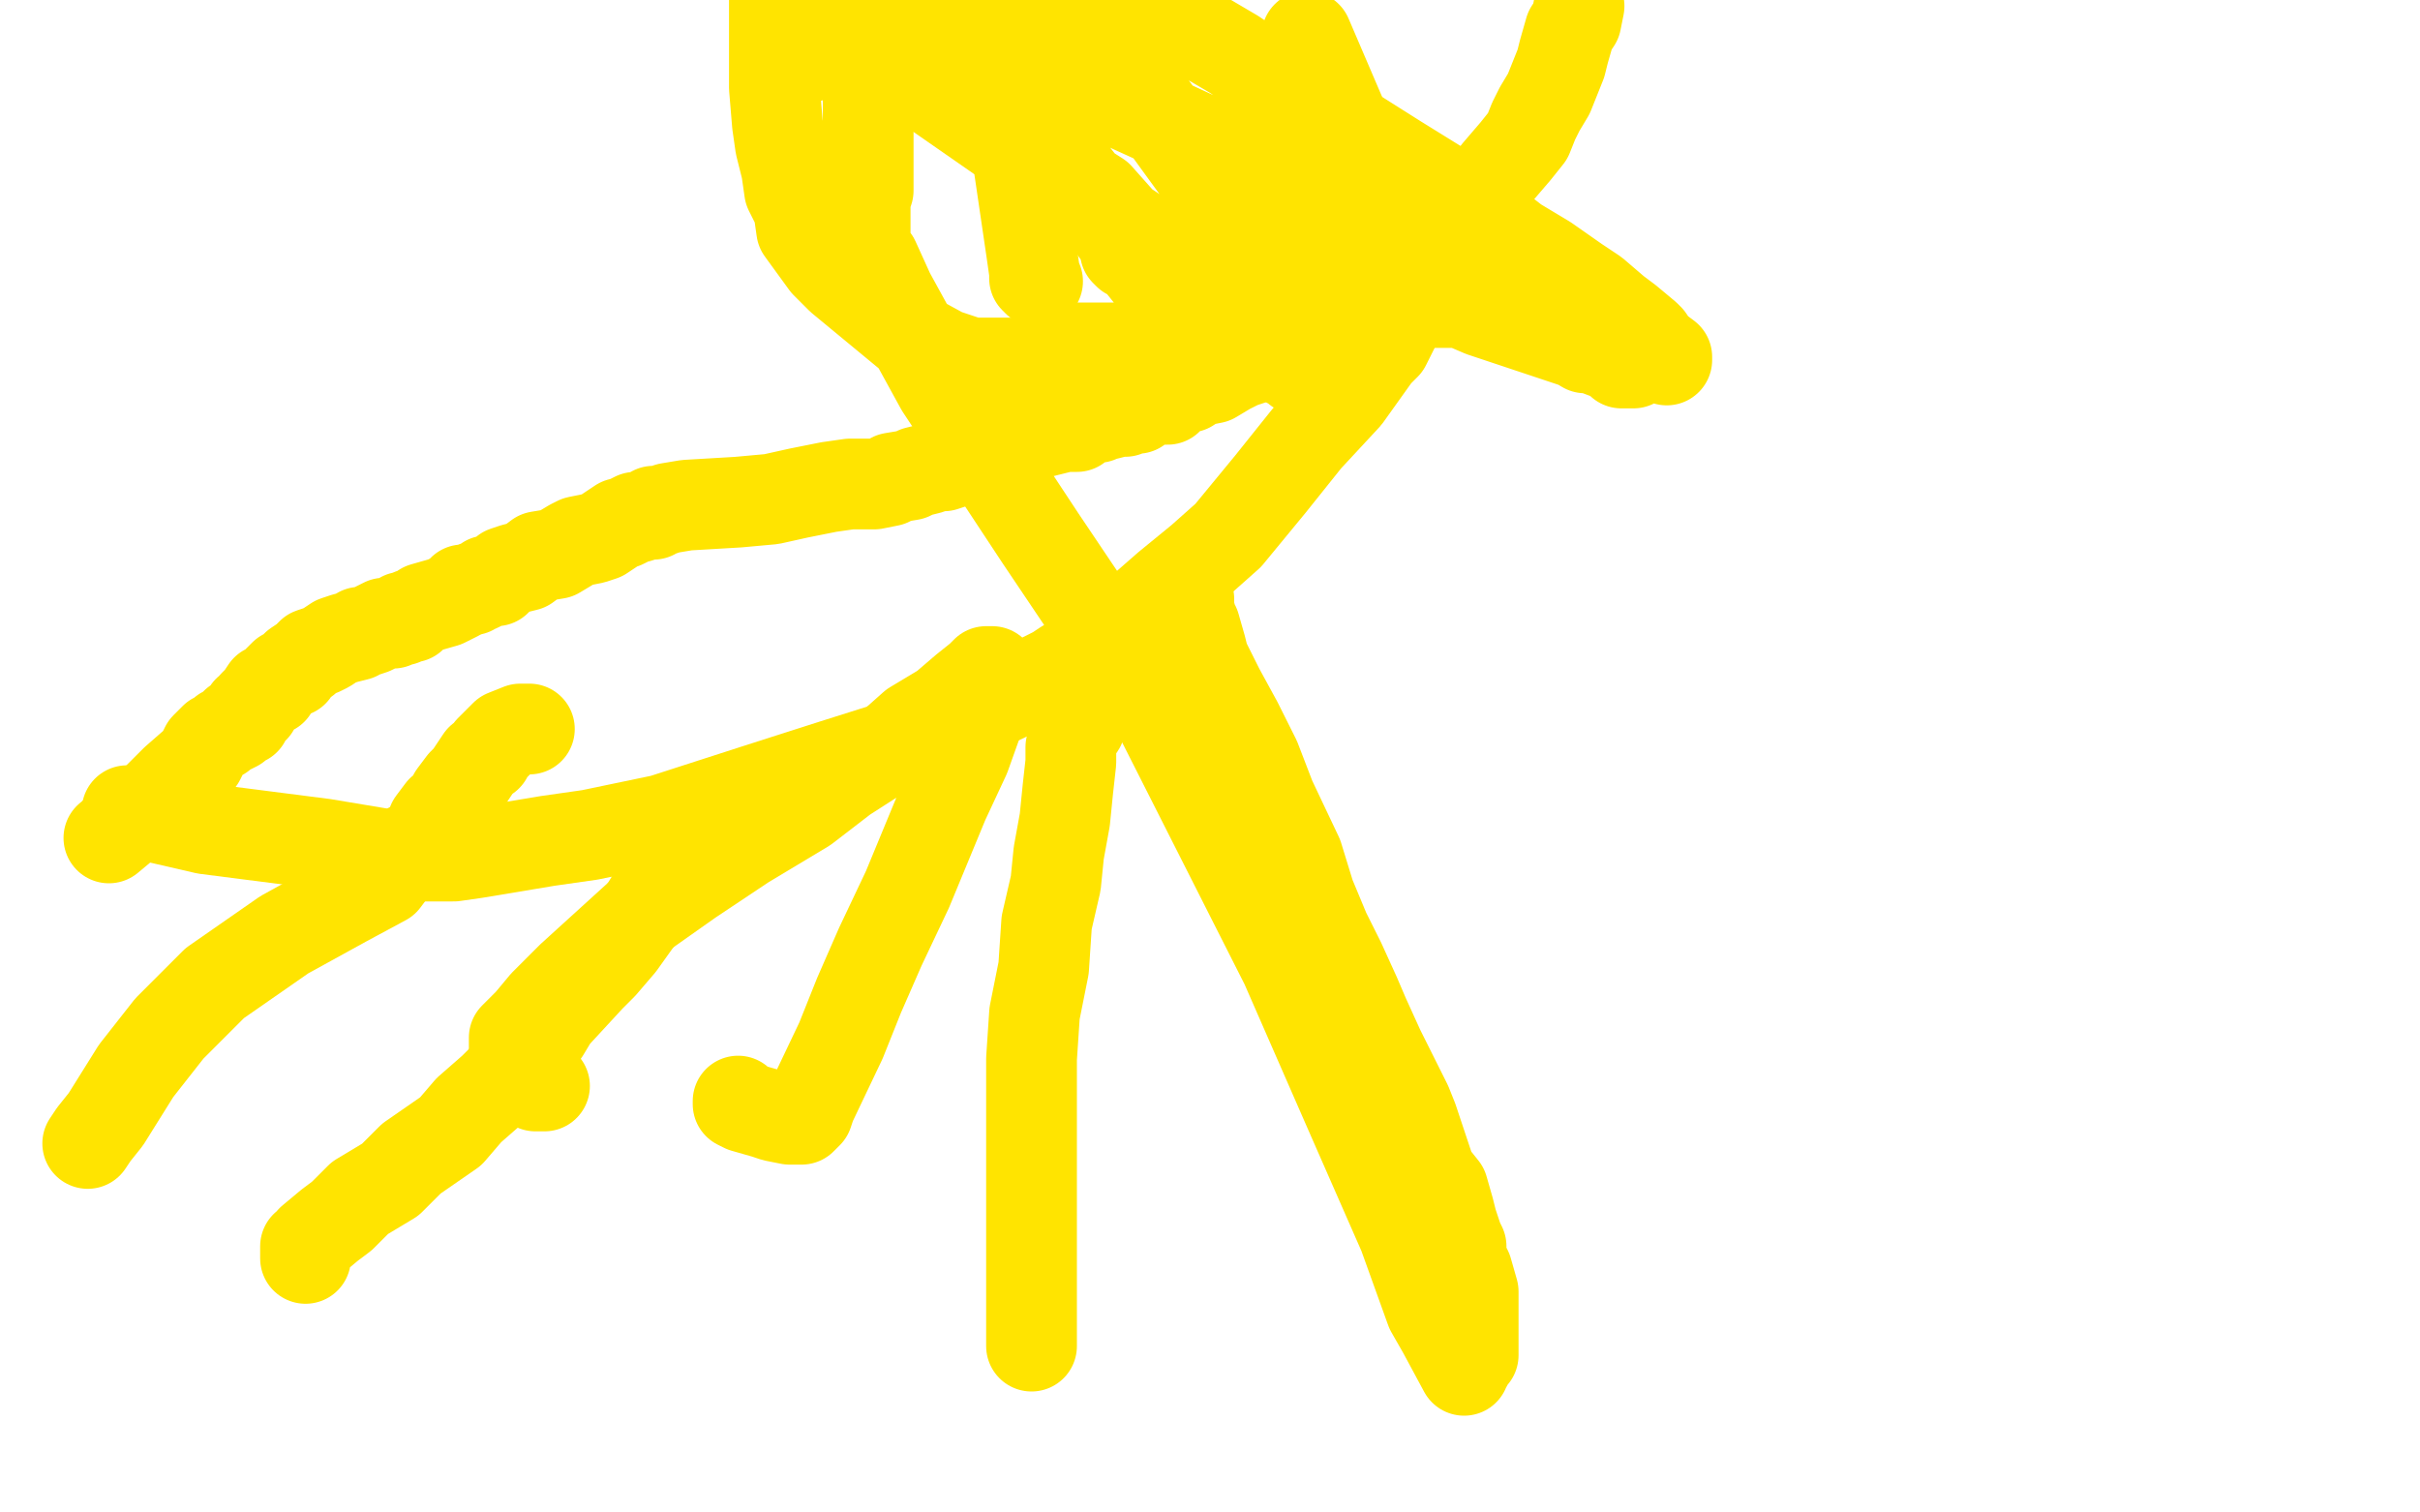 <?xml version="1.0" standalone="no"?>
<!DOCTYPE svg PUBLIC "-//W3C//DTD SVG 1.1//EN"
"http://www.w3.org/Graphics/SVG/1.1/DTD/svg11.dtd">

<svg width="800" height="500" version="1.1" xmlns="http://www.w3.org/2000/svg" xmlns:xlink="http://www.w3.org/1999/xlink" style="stroke-antialiasing: false"><desc>This SVG has been created on https://colorillo.com/</desc><rect x='0' y='0' width='800' height='500' style='fill: rgb(255,255,255); stroke-width:0' /><polyline points="42,268 68,274 68,274 107,279 107,279 131,283 131,283 150,283 150,283 157,282 157,282 181,278 181,278 195,276 195,276 219,271 250,261 275,253 294,247 311,241 316,238 335,229 339,228 343,225 349,222 352,220 357,217 361,215 369,207 378,201 386,194 397,185 406,177 420,160 428,150 432,145 445,131 450,124 455,117 458,114 460,110 462,106 462,105 463,105 463,104 463,103 463,102 461,92 459,81 455,71 451,56 444,40 432,12" style="fill: none; stroke: #ffe400; stroke-width: 30; stroke-linejoin: round; stroke-linecap: round; stroke-antialiasing: false; stroke-antialias: 0; opacity: 1.0"/>
<polyline points="36,277 42,272 42,272 51,265 51,265 58,258 58,258 66,251 66,251 68,247 68,247 71,244 71,244 73,243 73,243 74,242 76,241 78,240 78,239 79,239 80,238 81,238 82,235 84,234 84,233 85,232 86,231 88,228 90,228 91,226 93,224 94,223 97,222 97,221 98,220 101,218 102,217 103,216 106,215 108,214 111,212 114,211 118,210 119,209 120,209 123,208 125,207 127,206 128,206 130,206 131,205 132,205 133,205 133,204 134,204 135,204 136,204 136,203 137,203 140,201 147,199 149,198 151,197 152,196 153,196 153,195 154,195 155,195 156,195 157,194 158,194 160,193 161,192 164,192 167,189 170,188 174,187 178,184 184,183 189,180 191,179 196,178 199,177 202,175 205,173 206,173 210,171 211,171 214,170 216,170 216,169 218,169 221,168 227,167 244,166 255,165 264,163 274,161 281,160 289,160 294,159 295,158 301,157 303,156 307,155 309,154 312,154 315,153 318,152 320,151 324,150 326,149 329,148 332,148 335,145 338,145 341,144 344,143 348,142 352,141 356,141 359,138 363,138 364,137 366,137 370,136 372,136 374,135 376,135 380,132 382,132 386,132 389,129 393,128 396,126 401,125 406,122 410,120 416,118 421,115 429,110 433,108 441,103 447,101 450,98 454,96 457,94 460,92 466,87 470,85 473,81 478,77 484,73 489,67 495,57 501,50 505,45 507,40 509,36 512,31 514,26 516,21 517,17 519,10 521,7 522,2" style="fill: none; stroke: #ffe400; stroke-width: 30; stroke-linejoin: round; stroke-linecap: round; stroke-antialiasing: false; stroke-antialias: 0; opacity: 1.0"/>
<polyline points="175,241 174,241 174,241 172,241 172,241 167,243 167,243 165,245 165,245 164,246 164,246 163,247 163,247 162,248 161,250 159,251 155,257 153,259 150,263 149,266 147,268 146,268 143,272 143,273 142,275 141,276 141,277 139,279 136,280 134,282 133,284 131,286 130,287 127,291 114,298 94,309 71,325 56,340 45,354 35,370 31,375 29,378" style="fill: none; stroke: #ffe400; stroke-width: 30; stroke-linejoin: round; stroke-linecap: round; stroke-antialiasing: false; stroke-antialias: 0; opacity: 1.0"/>
<polyline points="227,279 227,280 227,280 226,281 225,281 225,282 225,284 224,285 223,286 221,290 218,292 216,296 213,301 210,305 205,312 199,319 195,323 183,336 180,341 176,345 170,353 163,360 155,367 149,374 136,383 129,390 119,396 113,402 109,405 103,410 102,412 101,412 101,413 101,414 101,415 101,416" style="fill: none; stroke: #ffe400; stroke-width: 30; stroke-linejoin: round; stroke-linecap: round; stroke-antialiasing: false; stroke-antialias: 0; opacity: 1.0"/>
<polyline points="361,211 360,212 360,212 360,213 360,213 360,214 360,214 360,215 360,215 359,217 359,217 359,219 359,219 359,222 358,223 358,224 358,229 357,232 357,235 357,240 355,243 354,247 354,252 353,261 352,271 350,282 349,292 346,305 345,320 342,335 341,350 341,380 341,395 341,410 341,424 341,437 341,445" style="fill: none; stroke: #ffe400; stroke-width: 30; stroke-linejoin: round; stroke-linecap: round; stroke-antialiasing: false; stroke-antialias: 0; opacity: 1.0"/>
<polyline points="244,364 244,365 244,365 246,366 246,366 253,368 253,368 256,369 256,369 261,370 261,370 262,370 262,370 264,370 264,370 265,370 267,368 268,365 278,344 284,329 291,313 300,294 312,265 319,250 324,236 325,229 328,224 328,222 327,222 326,222 324,224 319,228 312,234 302,240 293,248 279,257 266,267 246,279 228,291 211,303 189,323 180,332 175,338 171,342 170,343 170,344 170,346 170,347 171,348 172,348 173,350 174,352 175,354 176,355 176,357 176,358 177,359 178,359 179,359 180,359" style="fill: none; stroke: #ffe400; stroke-width: 30; stroke-linejoin: round; stroke-linecap: round; stroke-antialiasing: false; stroke-antialias: 0; opacity: 1.0"/>
<circle cx="471.5" cy="86.5" r="15" style="fill: #ffe400; stroke-antialiasing: false; stroke-antialias: 0; opacity: 1.0"/>
<polyline points="446,97 446,98 446,98 447,98 447,98 453,98 453,98 460,100 460,100 465,100 465,100 467,100 467,100 477,100 477,100 484,100 488,98 493,96 497,94 500,94 509,97 528,109 539,115 548,117 551,119 551,118 547,115 545,112 544,111 538,106 534,103 527,97 521,93 511,86 501,80 483,66 462,53 443,41 427,31 408,18 391,8 376,0 334,0 329,7 328,10 326,14 323,18 323,19 323,20 322,21 322,23 322,24 322,26 324,30 324,33 326,36 329,40 331,43 334,46 339,50 342,52 346,56 353,60 358,66 363,69 368,74 371,79 372,80 372,82 372,83 373,84 374,84 374,83 374,82 374,81 375,80 376,80 377,80 378,80 379,80 381,80 382,80 383,80 385,80 388,80 390,80 392,80 394,80 395,80 396,80 397,80 401,80 404,81 409,82 417,85 421,86 424,86 435,89 439,92 444,92 451,92 455,93 459,93 461,93 462,94 463,94 464,94 466,94 469,94 472,96 473,96 474,96 475,96 476,97 490,103 502,107 529,116 535,118 538,119 539,119 540,120 538,120 536,120 534,118 526,115 524,115 514,109 509,108 500,103 494,100 488,97 482,94 477,92 475,91 469,86 465,84 461,81 454,78 450,75 449,75 447,74 444,73 443,72 441,72 437,70 436,69 435,69 434,68 432,67 427,63 424,62 418,58 409,52 399,47 386,41 375,36 362,30 353,28 347,24 341,22 335,20 326,15 318,13 309,11 304,9 303,9 302,9 302,11 303,12 306,16 310,20 316,28 320,32 324,36 325,37 328,40 334,45 343,52 352,58 363,65 371,74 380,80 389,88 402,101 414,110 426,120 428,121 429,122 429,120 429,119 427,109 422,96 415,81 401,63 385,41 368,18 256,-1 256,7 256,13 256,18 256,28 256,29 257,41 258,48 260,56 261,63 264,69 265,76 273,87 278,92 301,111 312,117 321,120 324,120 326,120 329,120 333,120 335,120 336,120 338,120 339,120 341,120 343,120 344,120 346,120 349,119 350,118 352,117 352,116 353,115 354,115 355,115 356,115 357,115 358,115 360,115 365,115 374,115 381,115 388,115 392,115 394,115 395,115 395,114 392,108 386,101 381,92 373,82 363,68 352,54 338,35 329,26 324,20 321,17 318,15 314,11 313,9 312,8 310,7 308,6 307,6 307,5 305,5 304,5 303,5 301,5 300,5 297,5 296,5 294,5 293,6 292,6 291,7 290,8 289,12 288,17 287,20 287,24 287,29 287,35 287,41 287,46 287,51 287,56 287,60 287,63 286,66 286,68 286,69 286,71 286,73 286,75 286,77 286,79 286,80 286,81 286,82 286,84 286,85 289,86 294,97 311,128 344,178 383,236 425,319 446,367 464,408 473,433 477,440 484,453 484,452 485,451 485,450 487,448 487,445 487,442 487,438 487,433 487,427 485,420 483,416 483,412 482,410 480,404 479,400 477,393 473,388 471,382 469,376 467,370 465,365 456,347 451,336 448,329 443,318 438,308 433,296 429,283 420,264 415,251 409,239 403,228 398,218 397,214 395,207 394,205 393,201 393,200 393,198 392,196" style="fill: none; stroke: #ffe400; stroke-width: 30; stroke-linejoin: round; stroke-linecap: round; stroke-antialiasing: false; stroke-antialias: 0; opacity: 1.0"/>
<polyline points="343,93 342,92 342,92 342,90 342,90 341,83 341,83 336,49 336,49 267,1 267,5 267,7 267,10 267,11 267,12 267,13 267,15 267,19" style="fill: none; stroke: #ffe400; stroke-width: 30; stroke-linejoin: round; stroke-linecap: round; stroke-antialiasing: false; stroke-antialias: 0; opacity: 1.0"/>
</svg>
